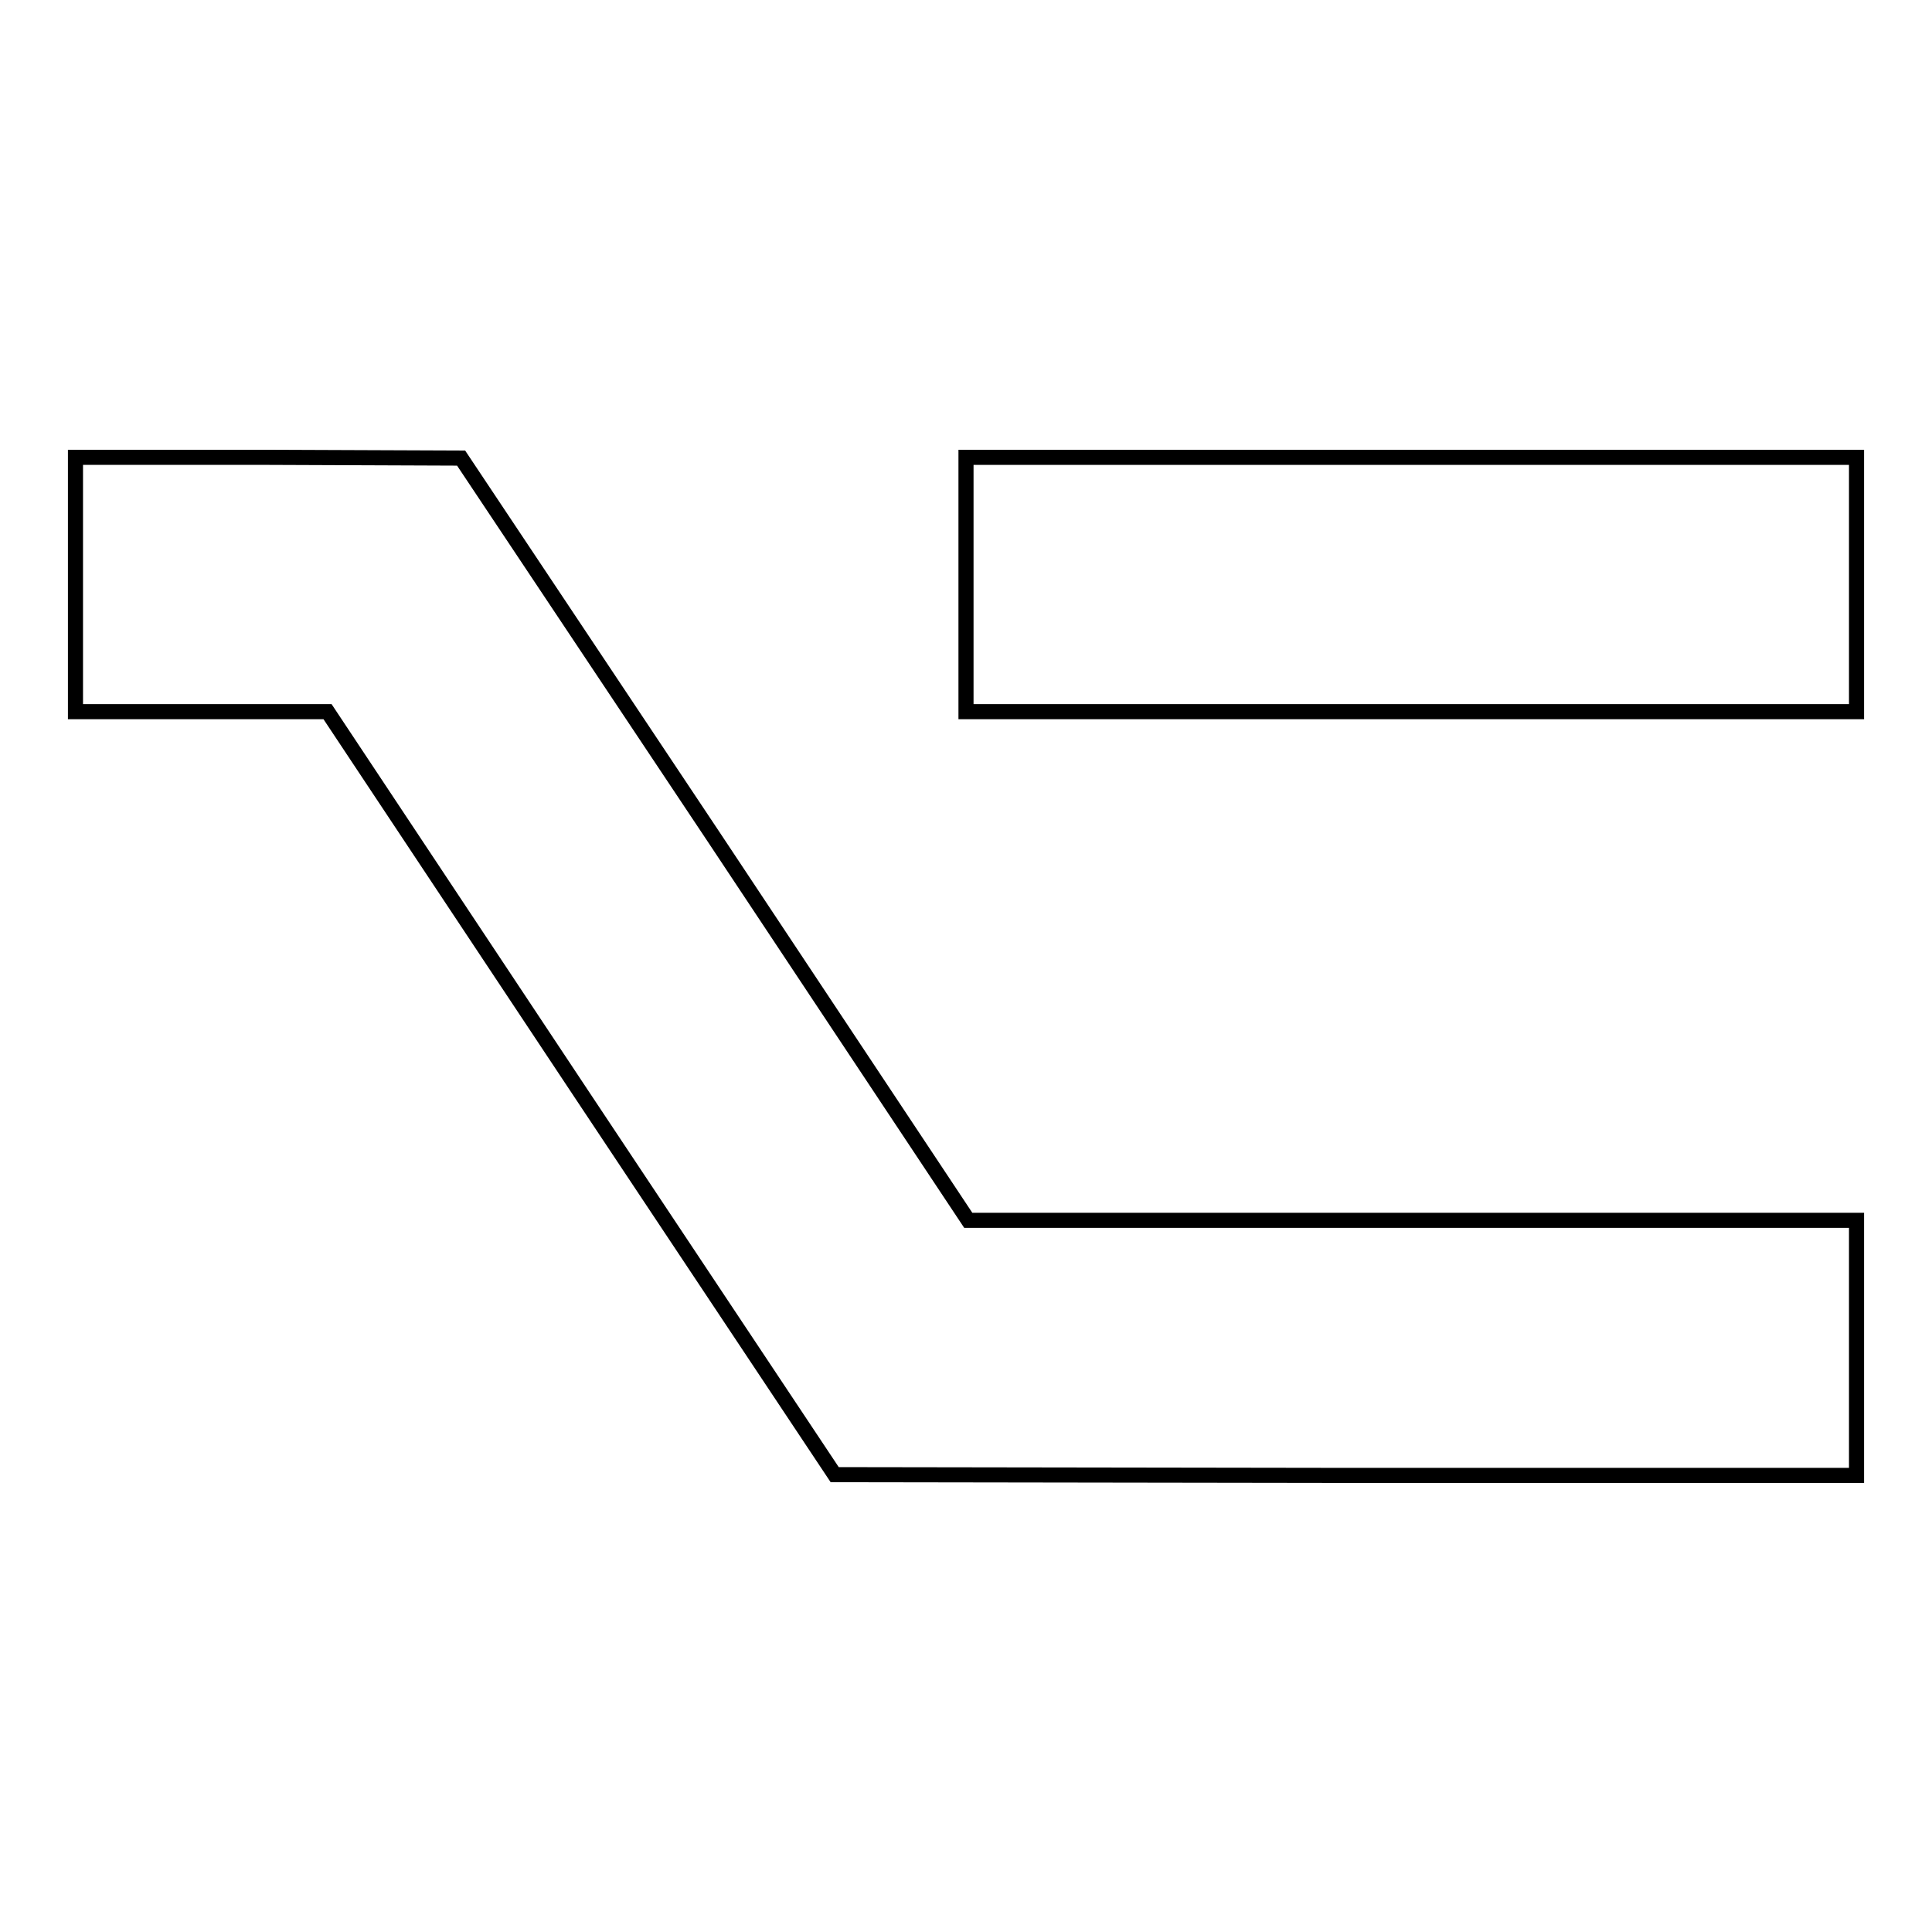 <?xml version="1.0" encoding="utf-8"?>
<!-- Svg Vector Icons : http://www.onlinewebfonts.com/icon -->
<!DOCTYPE svg PUBLIC "-//W3C//DTD SVG 1.1//EN" "http://www.w3.org/Graphics/SVG/1.1/DTD/svg11.dtd">
<svg version="1.1" xmlns="http://www.w3.org/2000/svg" xmlns:xlink="http://www.w3.org/1999/xlink" x="0px" y="0px" viewBox="0 0 256 256" enable-background="new 0 0 256 256" xml:space="preserve">
<g><g><g><path stroke-width="2" fill-opacity="0" stroke="#000000"  d="M10,77.4v16.9h16.6h16.8L77,144.9l33.6,50.5l67.7,0.1H246v-16.9v-16.9h-58.8h-58.9l-33.6-50.6L61.1,60.7l-25.5-0.1H10V77.4z"/><path stroke-width="2" fill-opacity="0" stroke="#000000"  d="M128,77.4v16.9h59h59V77.4V60.6h-59h-59V77.4z"/></g></g></g>
</svg>